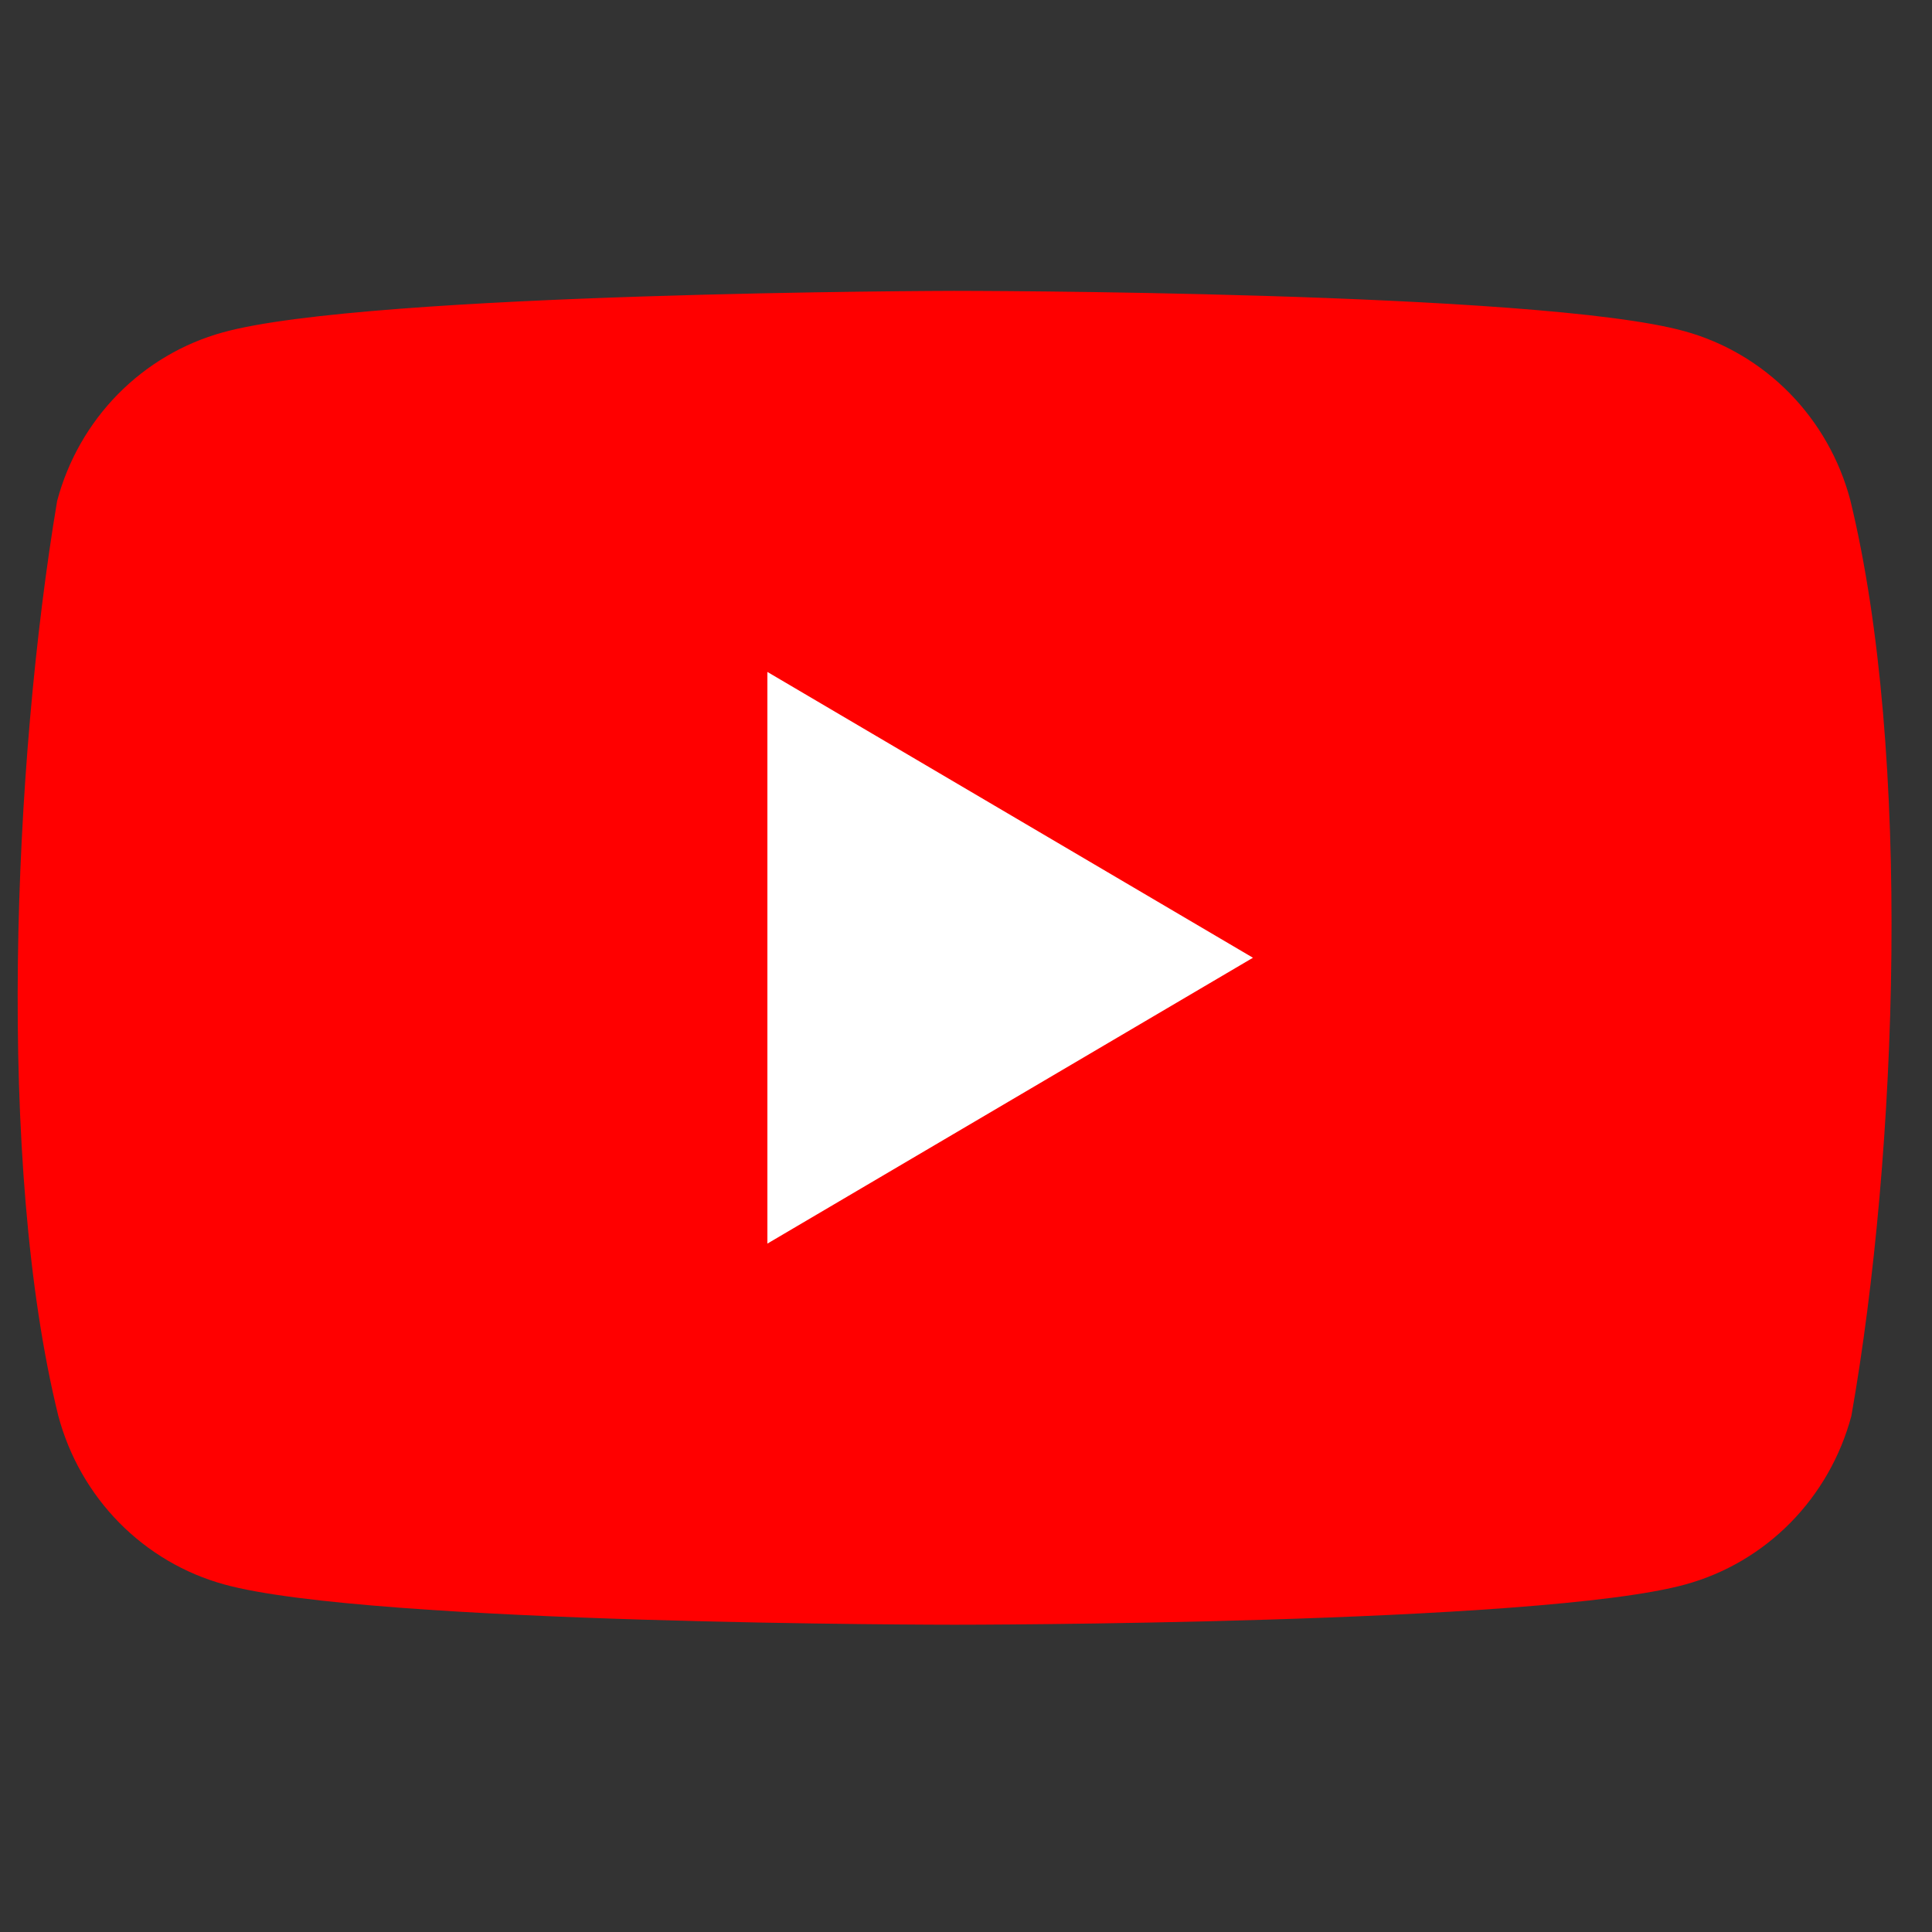 
<svg width="44" height="44" viewBox="0 0 44 44" fill="none" xmlns="http://www.w3.org/2000/svg">
<rect x="0" y="0" width="44" height="44" fill="#333333" stroke="none"/>
<g clip-path="url(#clip0_1_10761)">
<path d="M42.137 11.381C41.892 10.461 41.414 9.623 40.752 8.949C40.089 8.276 39.264 7.79 38.36 7.542C35.048 6.624 21.719 6.624 21.719 6.624C21.719 6.624 8.39 6.651 5.078 7.569C4.173 7.818 3.349 8.304 2.686 8.977C2.023 9.651 1.546 10.489 1.301 11.409C0.299 17.389 -0.089 26.503 1.328 32.245C1.573 33.164 2.051 34.002 2.713 34.676C3.376 35.349 4.201 35.835 5.105 36.084C8.417 37.002 21.746 37.002 21.746 37.002C21.746 37.002 35.075 37.002 38.387 36.084C39.292 35.835 40.117 35.349 40.779 34.676C41.442 34.002 41.919 33.164 42.164 32.245C43.221 26.255 43.546 17.147 42.137 11.381Z" fill="#FF0000"/>
<path d="M17.477 28.322L28.535 21.812L17.477 15.303V28.322Z" fill="white"/>
</g>
<defs>
<clipPath id="clip0_1_10761">
<rect width="42.677" height="43.377" fill="white" transform="translate(0.402 0.185)"/>
</clipPath>
</defs>
</svg>
